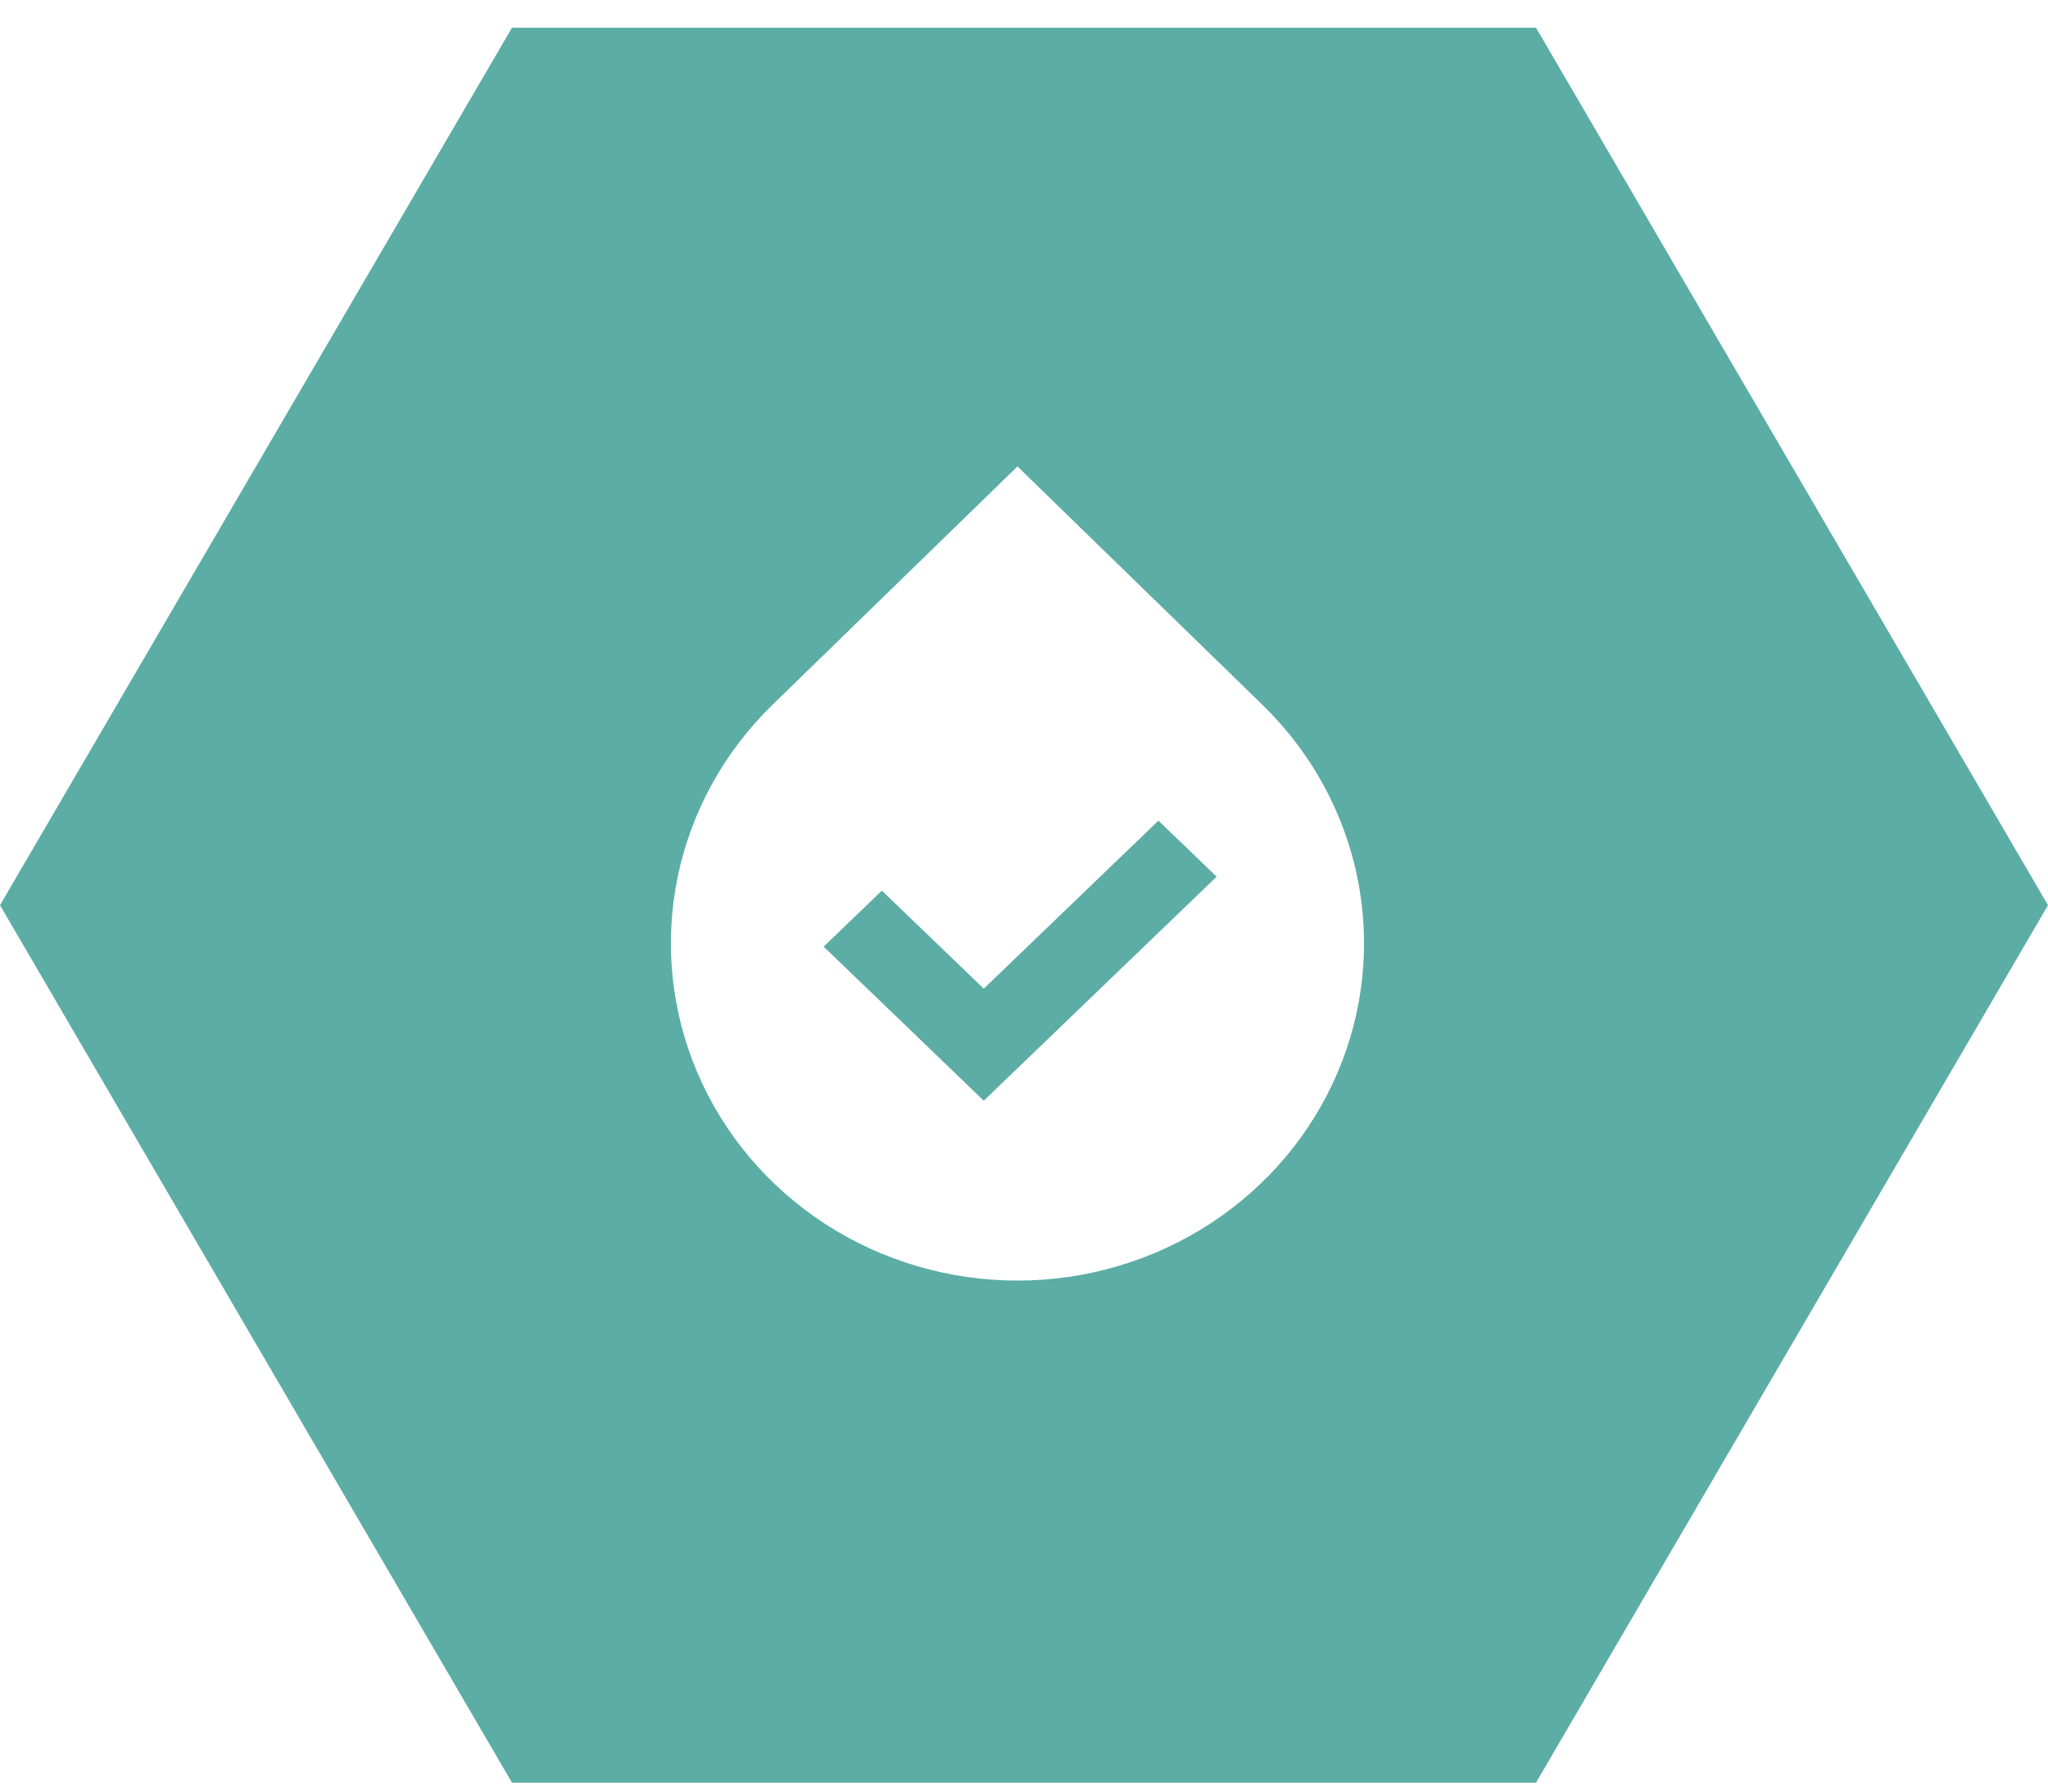 <svg width="56" height="49" viewBox="0 0 56 49" fill="none" xmlns="http://www.w3.org/2000/svg">
<g clip-path="url(#clip0_75_1476)">
<path fill-rule="evenodd" clip-rule="evenodd" d="M42 0.757H14L0 24.757L14 48.757H42L56 24.757L42 0.757ZM34.522 19.279L27.821 12.757L21.12 19.279C19.795 20.569 18.892 22.212 18.527 24.001C18.161 25.791 18.349 27.645 19.066 29.33C19.783 31.016 20.998 32.456 22.556 33.47C24.115 34.483 25.947 35.024 27.821 35.024C29.696 35.024 31.528 34.483 33.086 33.47C34.645 32.456 35.859 31.016 36.576 29.33C37.294 27.645 37.481 25.791 37.116 24.001C36.75 22.212 35.847 20.569 34.522 19.279ZM26.9 27.04L31.676 22.445L33.268 23.977L26.9 30.104L22.521 25.89L24.114 24.359L26.9 27.04Z" fill="#5CADA5"/>
</g>
<defs>
<clipPath id="clip0_75_1476">
<rect width="56" height="48" fill="white" transform="translate(0 0.757)"/>
</clipPath>
</defs>
</svg>
